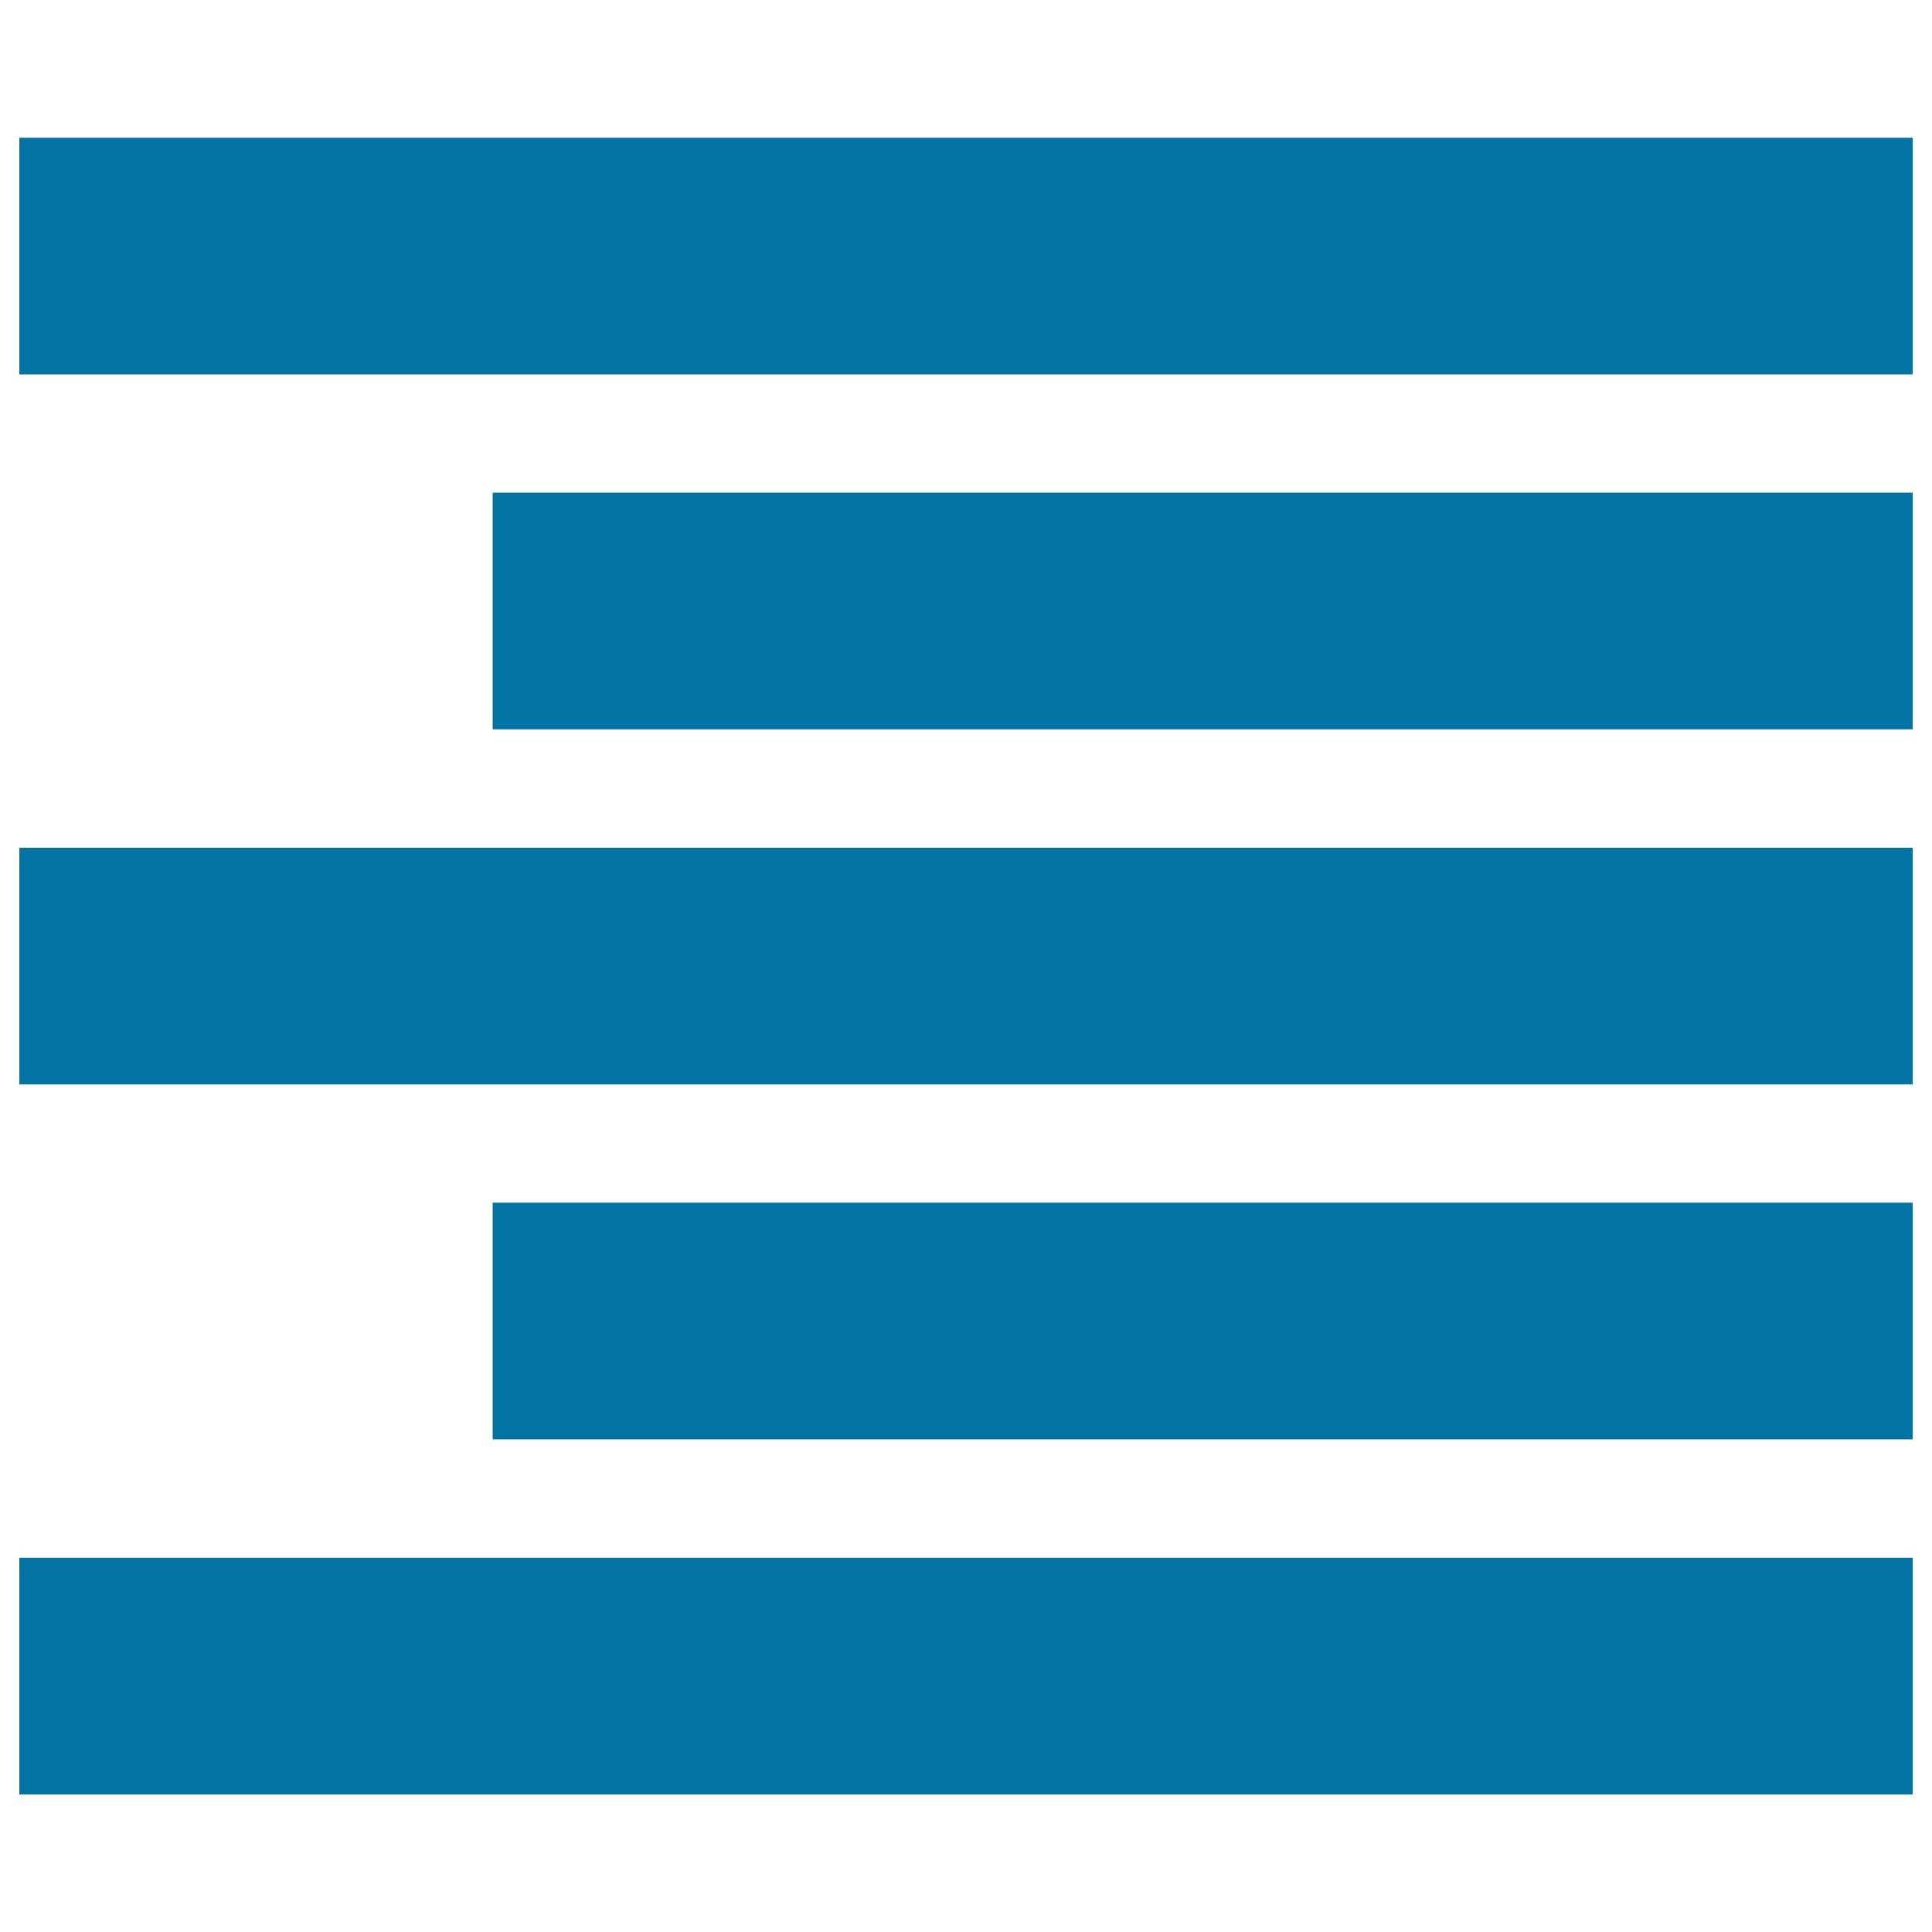 <svg xmlns="http://www.w3.org/2000/svg" viewBox="0 0 1000 1000" style="fill:#0273a2">
<title>Right Alignment SVG icon</title>
<g><path d="M10,438.8h980v122.5H10V438.8z"/><path d="M255,255h735v122.5H255V255z"/><path d="M10,806.3h980v122.5H10V806.3z"/><path d="M10,71.3h980v122.5H10V71.3z"/><path d="M255,622.5h735V745H255V622.5z"/></g>
</svg>